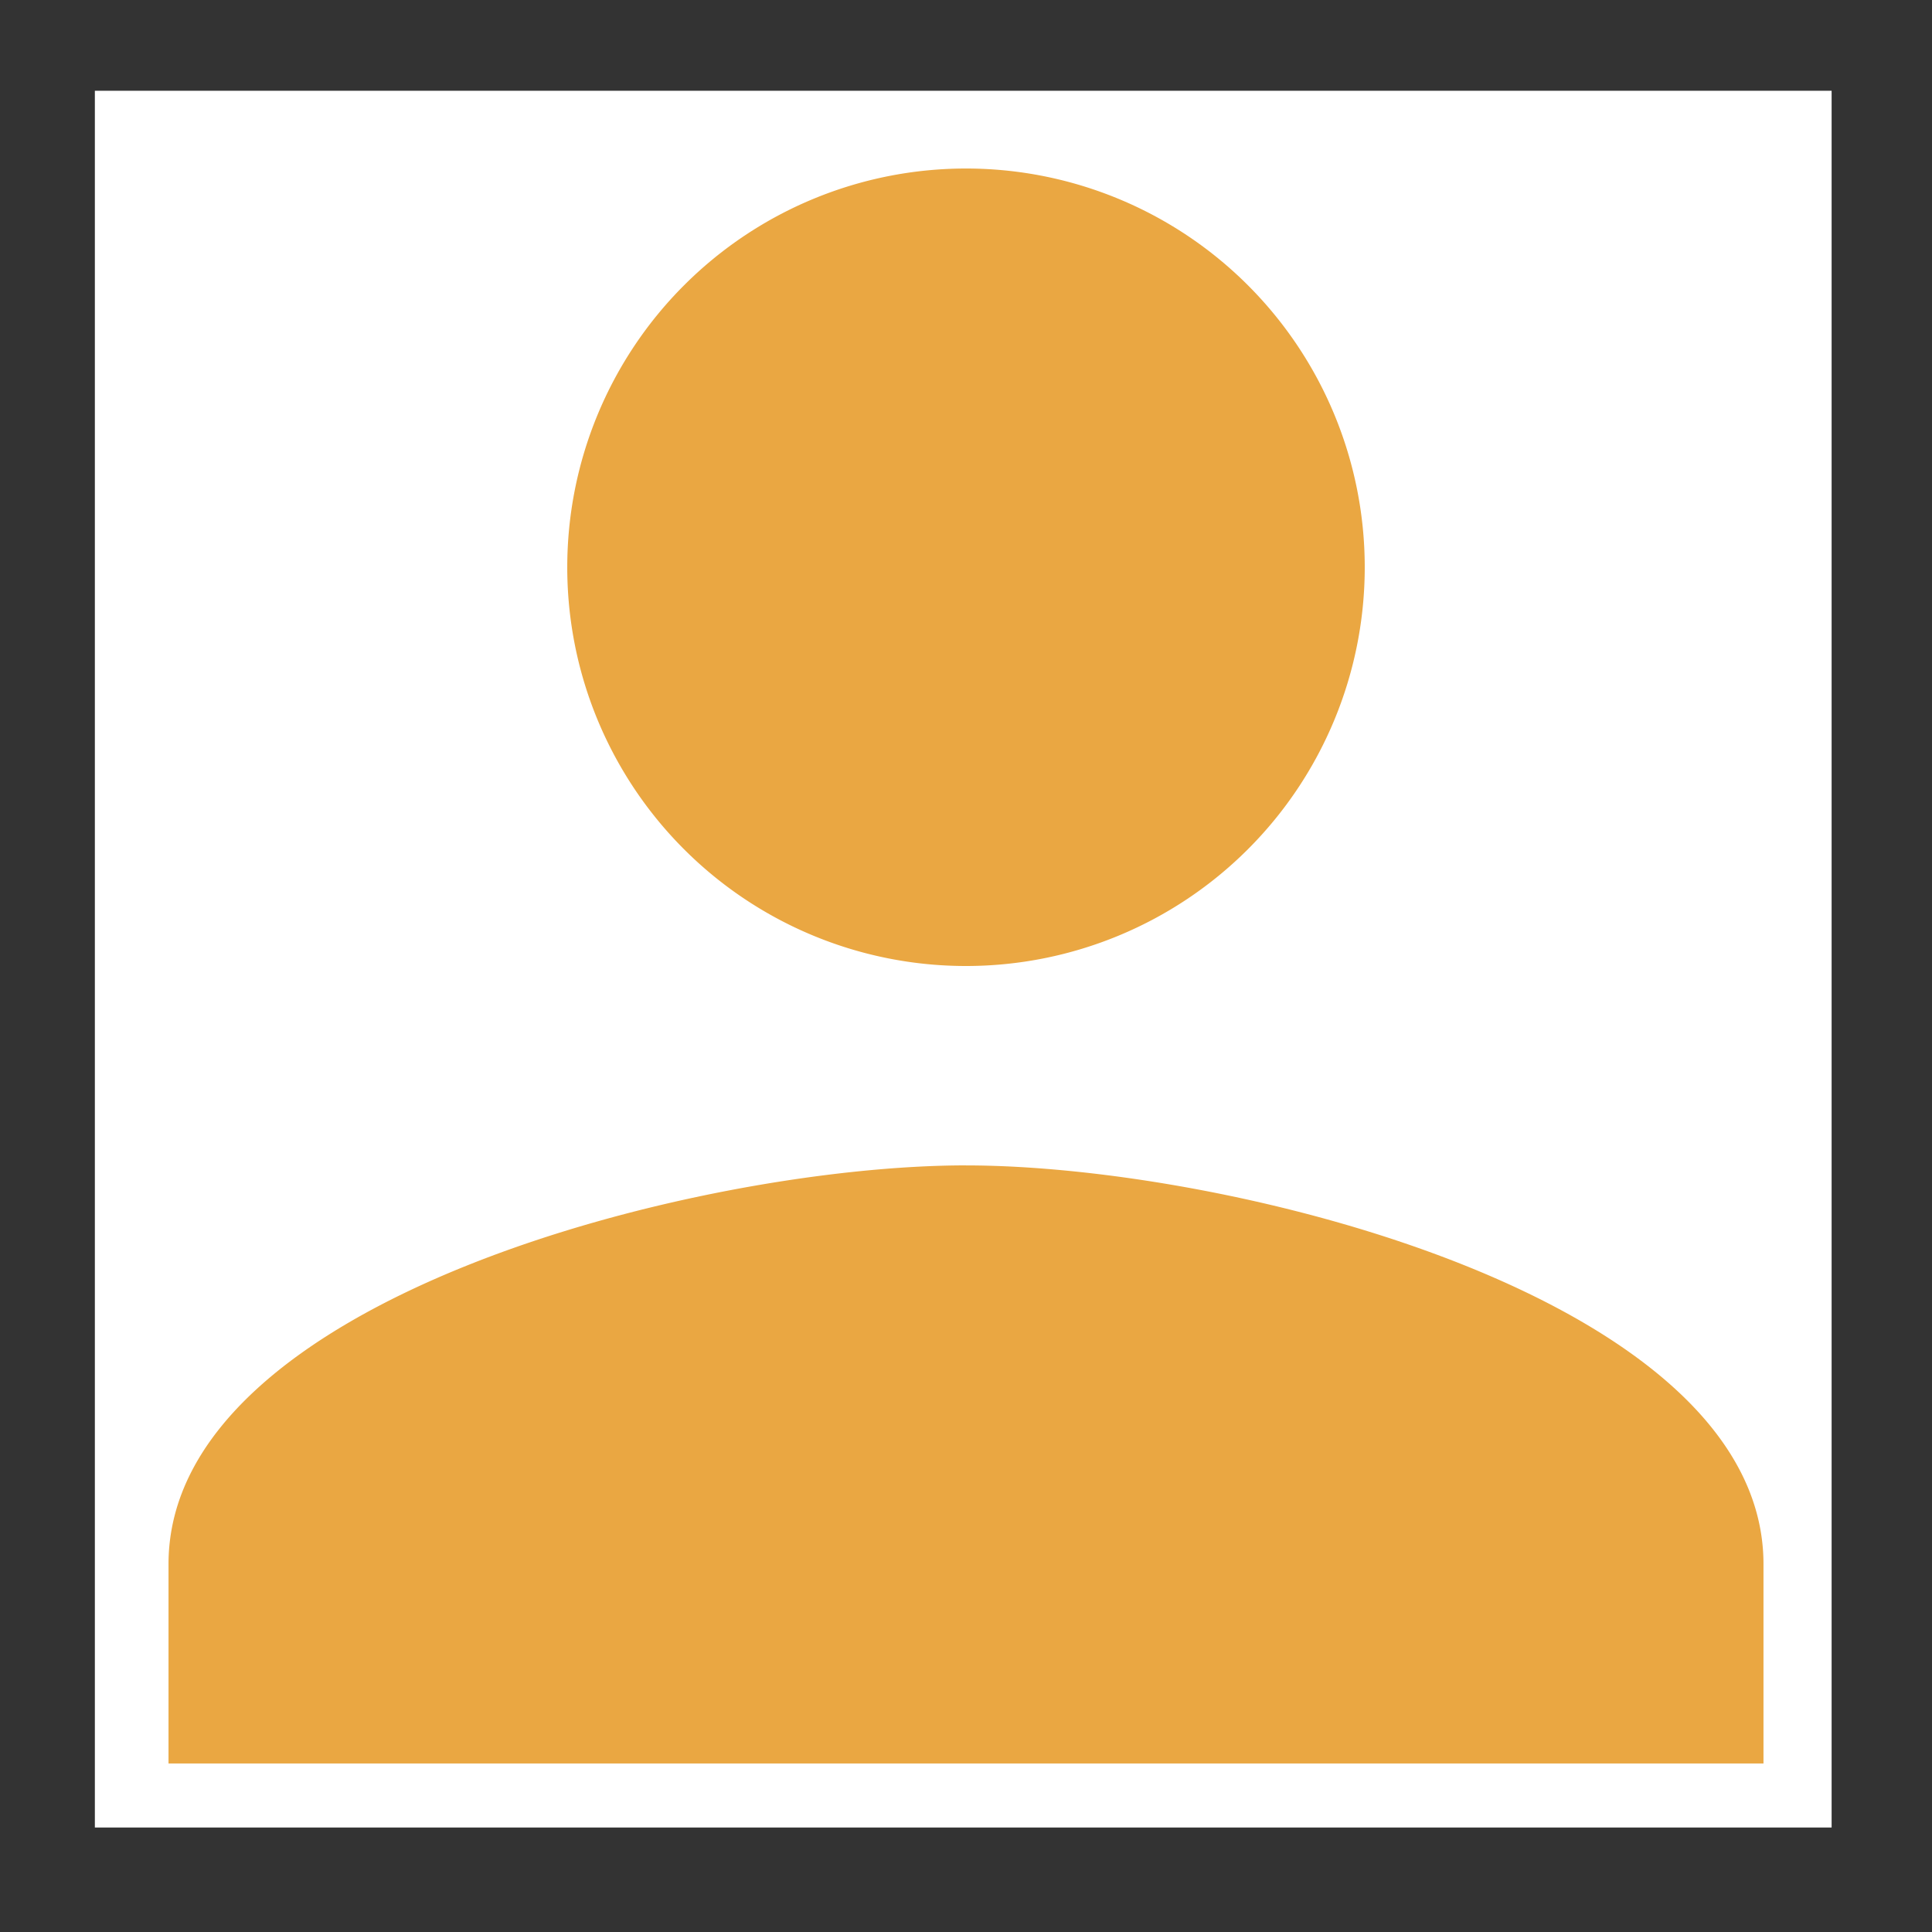 <svg xmlns="http://www.w3.org/2000/svg" width="111.242" height="111.242" viewBox="0 0 111.242 111.242">
  <rect x="0" y="0" width="111.242" height="111.242" fill="#333333" stroke="none"/>
  <g id="Gruppe_20205" data-name="Gruppe 20205" transform="translate(19593.023 12580.754)">
    <g id="Gruppe_20203" data-name="Gruppe 20203" transform="translate(0 129)">
      <g id="Gruppe_20200" data-name="Gruppe 20200" transform="translate(0 129)">
        <g id="Gruppe_20197" data-name="Gruppe 20197" transform="translate(0 129)">
          <g id="Gruppe_20194" data-name="Gruppe 20194" transform="translate(6 1834)">
            <g id="Gruppe_20191" data-name="Gruppe 20191" transform="translate(40 139)">
              <rect id="Rechteck_19051" data-name="Rechteck 19051" width="100" height="100" transform="translate(-19633.561 -14935.528)" fill="#fff"/>
            </g>
          </g>
        </g>
      </g>
    </g>
    <g id="Gruppe_20204" data-name="Gruppe 20204" transform="translate(-19593.023 -12580.754)">
      <path id="Pfad_213" data-name="Pfad 213" d="M49.918,49.918A22.959,22.959,0,1,0,26.959,26.959,22.953,22.953,0,0,0,49.918,49.918Zm0,11.48C34.593,61.4,4,69.089,4,84.357v11.48H95.836V84.357C95.836,69.089,65.243,61.4,49.918,61.4Z" transform="translate(5.703 5.703)" fill="#eaa742"/>
      <path id="Pfad_214" data-name="Pfad 214" d="M0,0H111.242V111.242H0Z" fill="none"/>
    </g>
  </g>
</svg>
